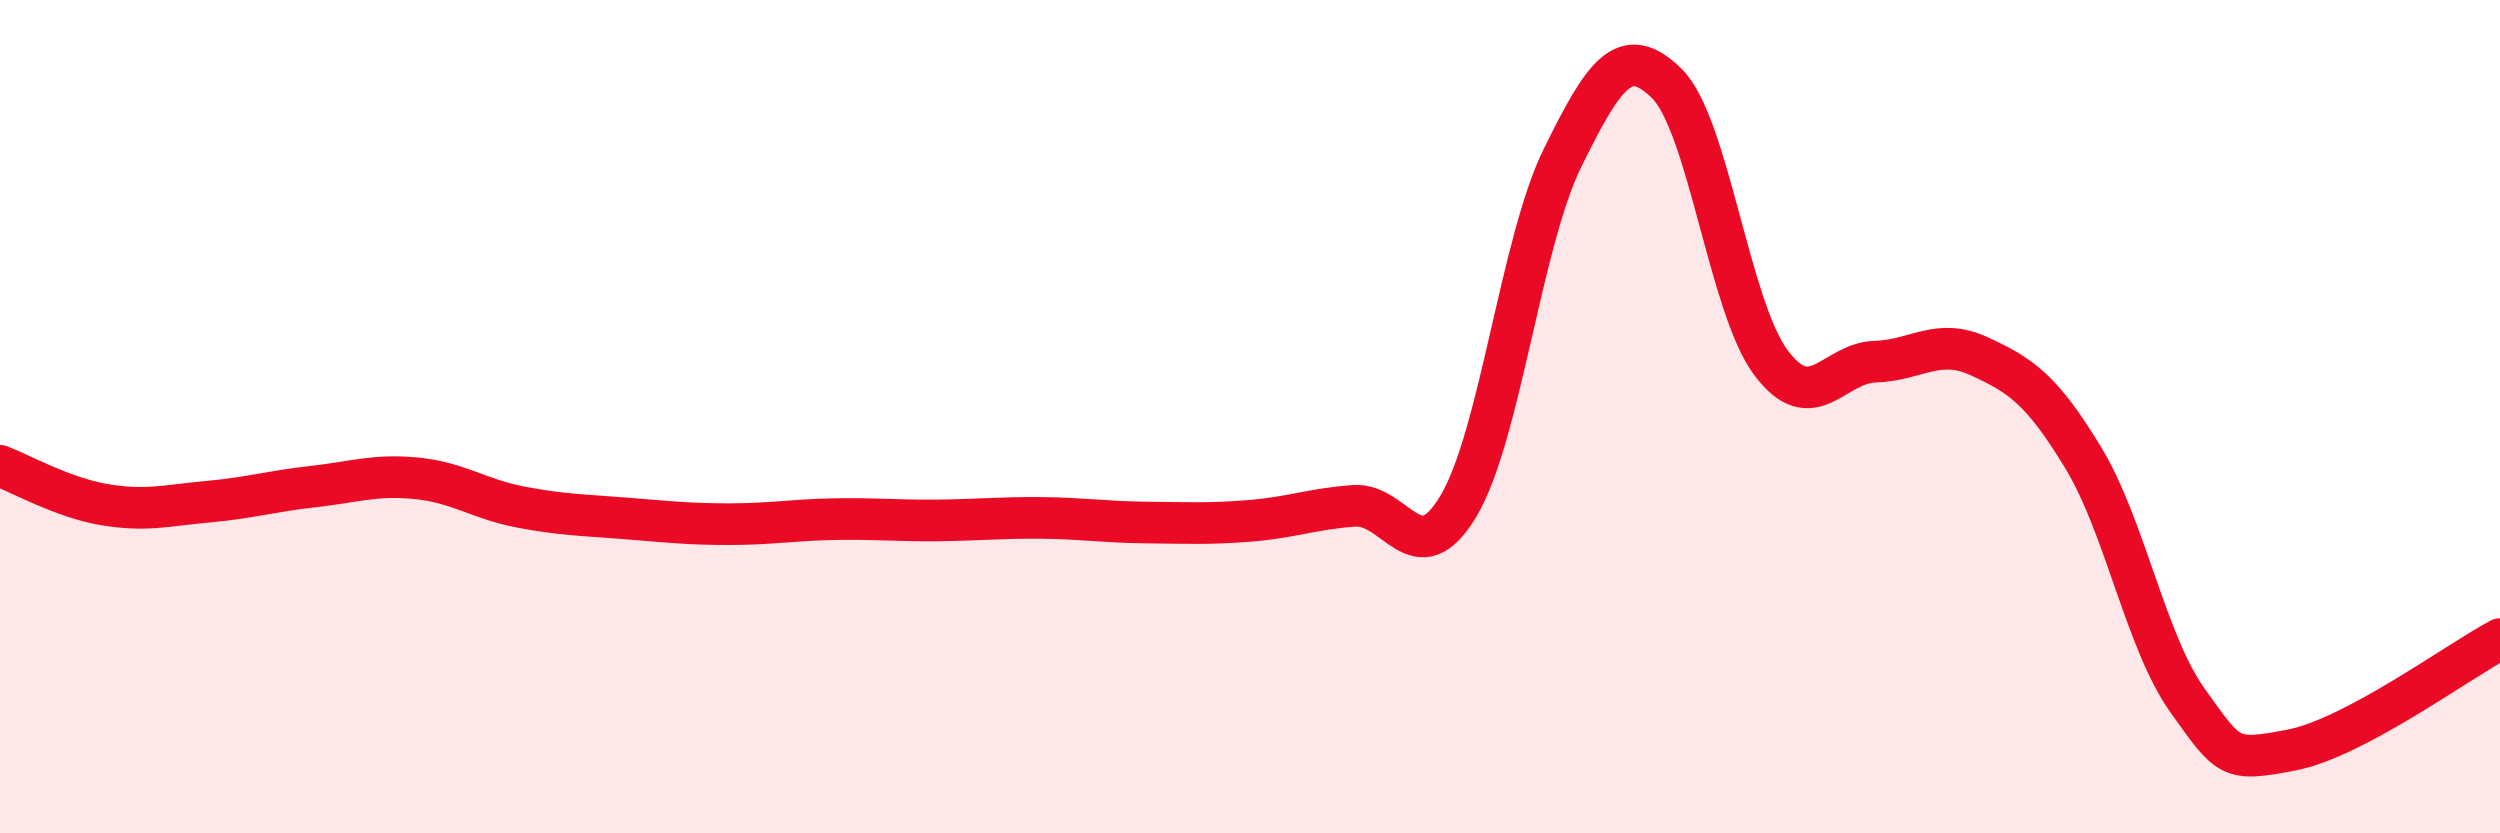 
    <svg width="60" height="20" viewBox="0 0 60 20" xmlns="http://www.w3.org/2000/svg">
      <path
        d="M 0,11.18 C 0.5,11.37 1.5,11.94 2.5,12.11 C 3.5,12.28 4,12.13 5,12.04 C 6,11.95 6.5,11.79 7.5,11.68 C 8.5,11.57 9,11.38 10,11.48 C 11,11.58 11.5,11.98 12.5,12.17 C 13.5,12.36 14,12.36 15,12.44 C 16,12.52 16.5,12.58 17.5,12.58 C 18.5,12.58 19,12.48 20,12.46 C 21,12.44 21.5,12.5 22.5,12.49 C 23.5,12.48 24,12.42 25,12.43 C 26,12.44 26.5,12.53 27.5,12.54 C 28.5,12.55 29,12.58 30,12.5 C 31,12.42 31.5,12.21 32.5,12.14 C 33.5,12.07 34,13.82 35,12.15 C 36,10.48 36.5,5.82 37.5,3.79 C 38.5,1.76 39,1.02 40,2 C 41,2.98 41.5,7.36 42.5,8.7 C 43.5,10.04 44,8.71 45,8.68 C 46,8.65 46.5,8.09 47.5,8.55 C 48.5,9.01 49,9.34 50,10.99 C 51,12.64 51.5,15.41 52.5,16.81 C 53.5,18.21 53.5,18.29 55,18 C 56.5,17.71 59,15.87 60,15.34L60 20L0 20Z"
        fill="#EB0A25"
        opacity="0.1"
        stroke-linecap="round"
        stroke-linejoin="round"
      />
      <path
        d="M 0,11.18 C 0.5,11.37 1.5,11.94 2.5,12.11 C 3.5,12.28 4,12.13 5,12.04 C 6,11.95 6.5,11.79 7.5,11.68 C 8.5,11.57 9,11.38 10,11.48 C 11,11.58 11.5,11.98 12.5,12.17 C 13.5,12.36 14,12.36 15,12.44 C 16,12.52 16.5,12.58 17.5,12.58 C 18.5,12.58 19,12.48 20,12.46 C 21,12.44 21.5,12.5 22.5,12.49 C 23.5,12.48 24,12.42 25,12.43 C 26,12.44 26.5,12.53 27.5,12.54 C 28.5,12.55 29,12.58 30,12.5 C 31,12.42 31.5,12.21 32.5,12.14 C 33.5,12.07 34,13.82 35,12.15 C 36,10.48 36.5,5.82 37.5,3.79 C 38.5,1.76 39,1.02 40,2 C 41,2.98 41.5,7.36 42.5,8.7 C 43.5,10.04 44,8.71 45,8.68 C 46,8.65 46.5,8.09 47.5,8.55 C 48.5,9.01 49,9.34 50,10.99 C 51,12.64 51.5,15.41 52.5,16.81 C 53.5,18.21 53.5,18.29 55,18 C 56.5,17.71 59,15.87 60,15.34"
        stroke="#EB0A25"
        stroke-width="1"
        fill="none"
        stroke-linecap="round"
        stroke-linejoin="round"
      />
    </svg>
  